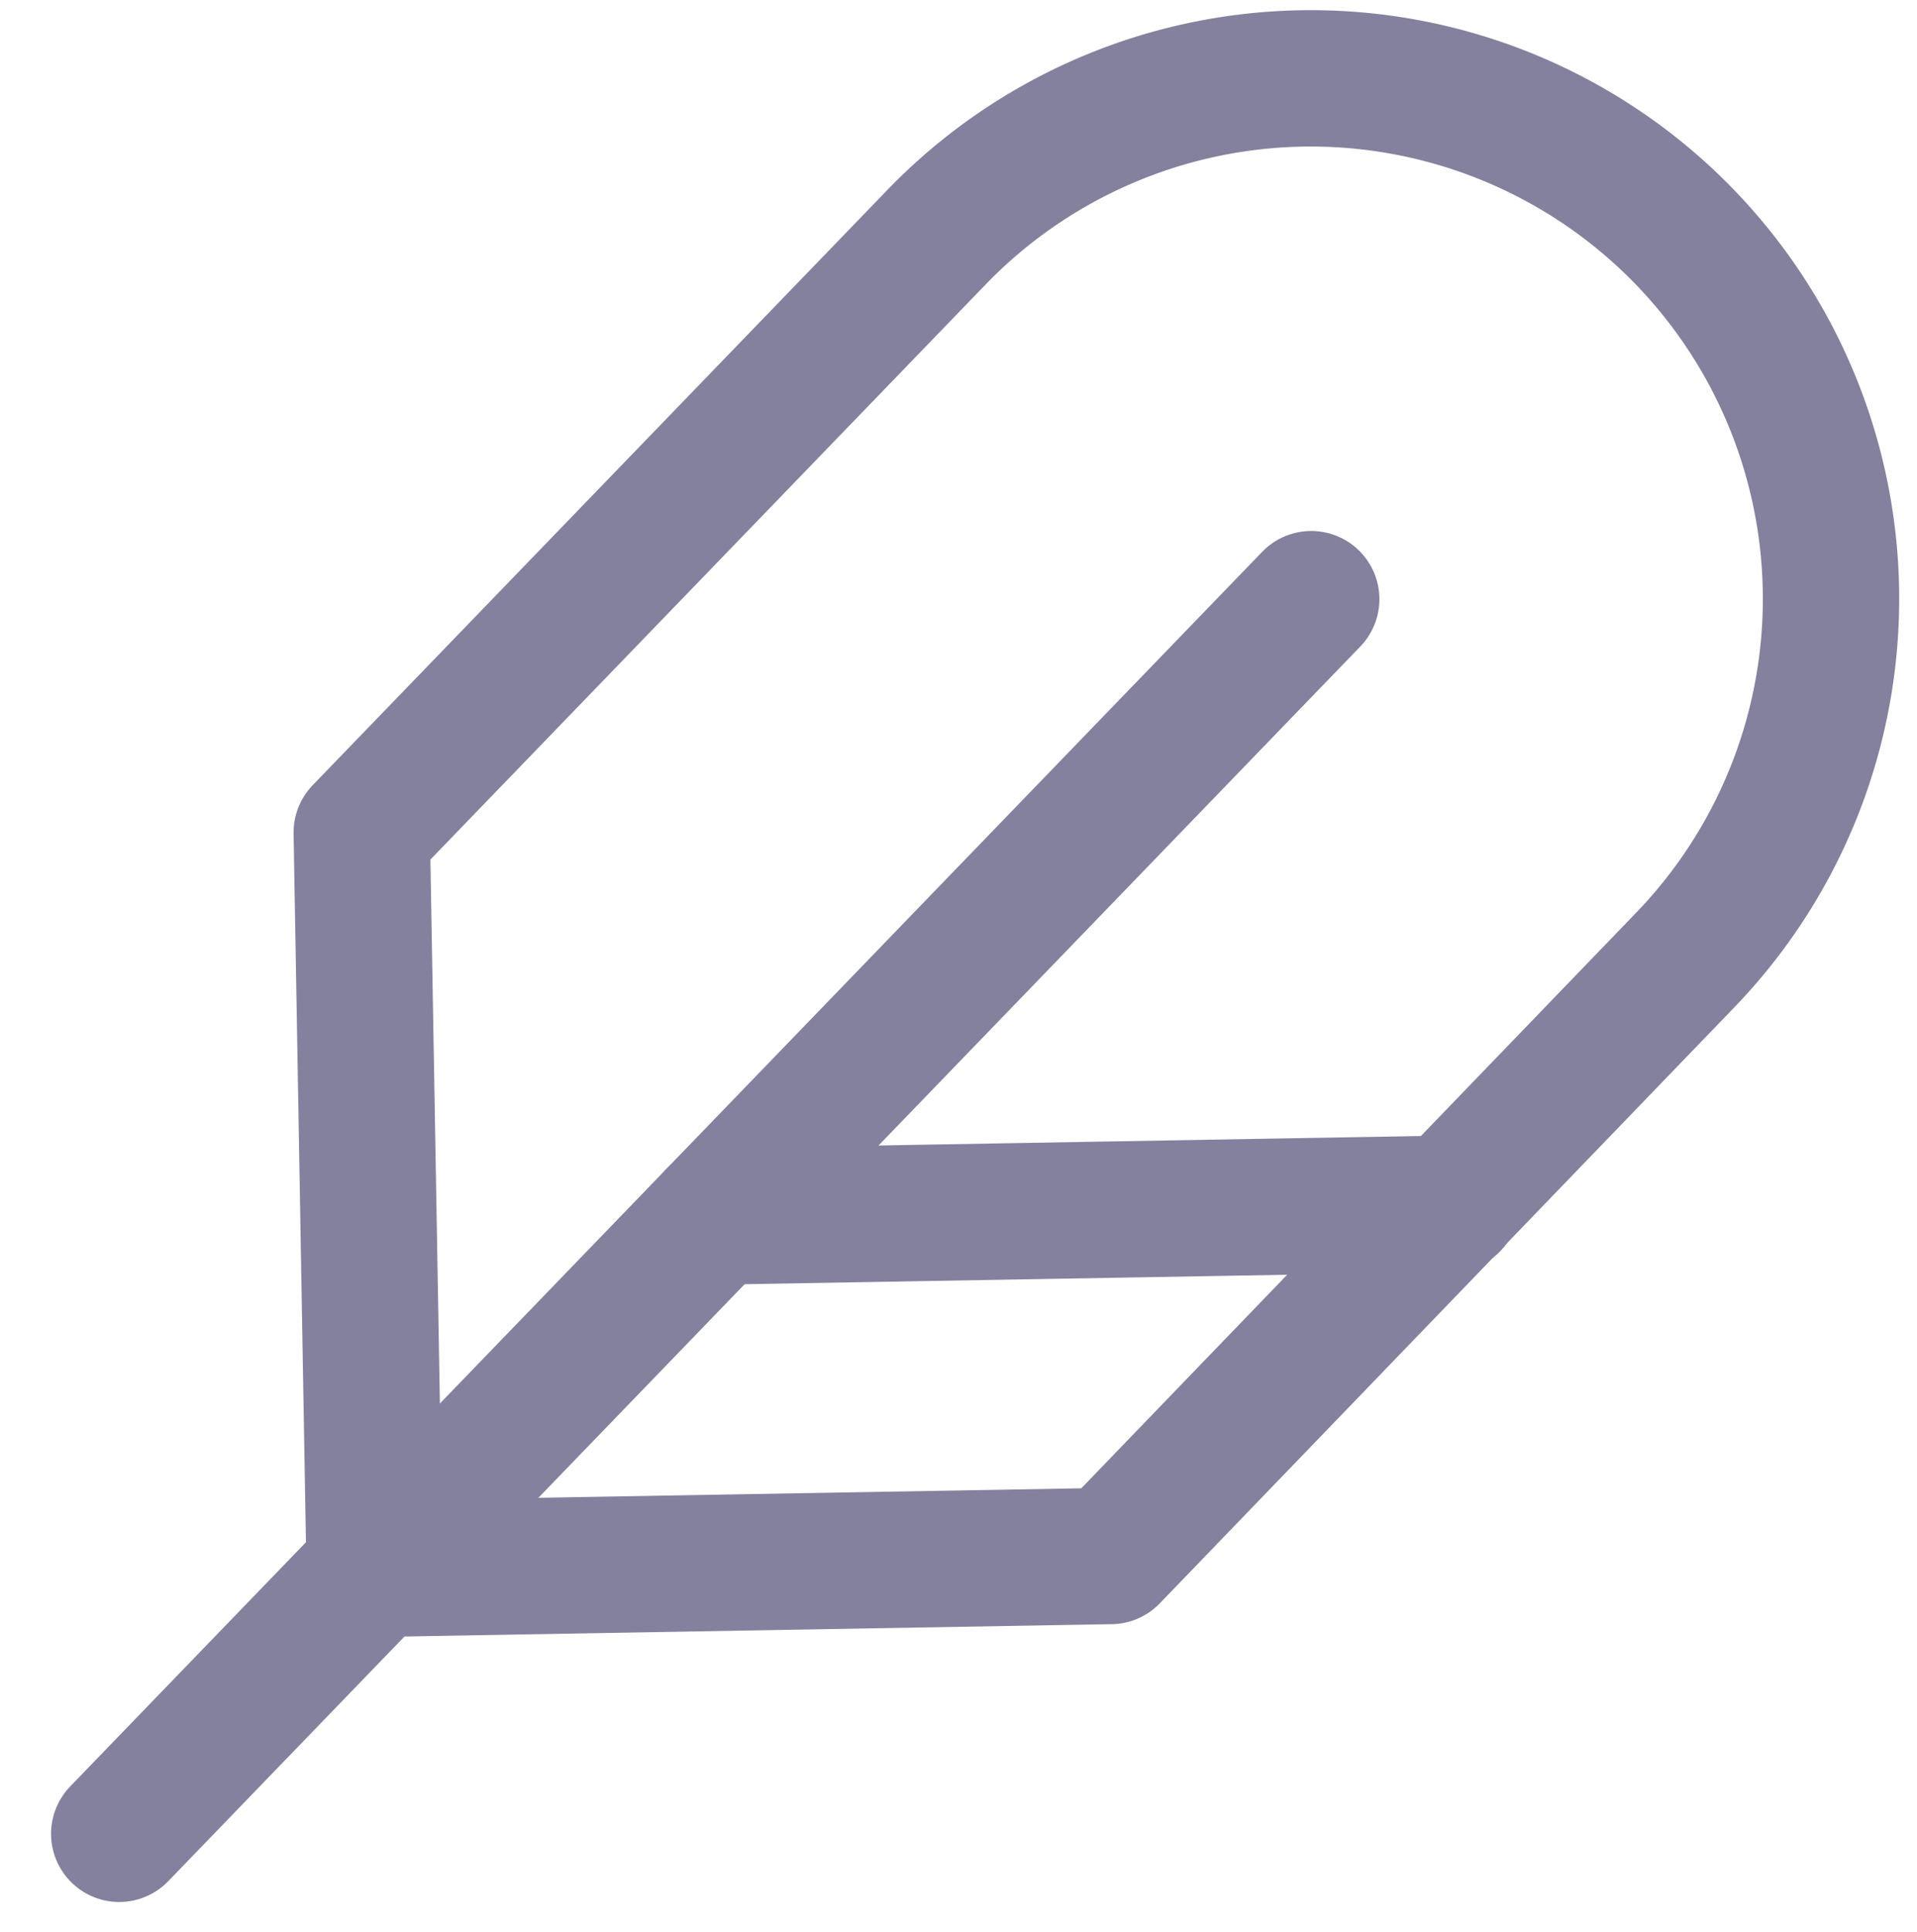 <svg xmlns="http://www.w3.org/2000/svg" width="21.09" height="21.249" viewBox="0 0 21.09 21.249"><g transform="translate(-2.073 -1.839) rotate(-1)"><path d="M22.031,12.759a5.724,5.724,0,1,0-8.095-8.095L7.5,11.1v8.1h8.1Z" transform="translate(-1.64)" fill="none" stroke="#84819e" stroke-linecap="round" stroke-linejoin="round" stroke-width="1.5"/><path d="M16.349,12,3,25.349" transform="translate(0 -3.284)" fill="none" stroke="#84819e" stroke-linecap="round" stroke-linejoin="round" stroke-width="1.5"/><path d="M21.6,22.5H13.5" transform="translate(-3.826 -7.109)" fill="none" stroke="#84819e" stroke-linecap="round" stroke-linejoin="round" stroke-width="1.5"/></g></svg>